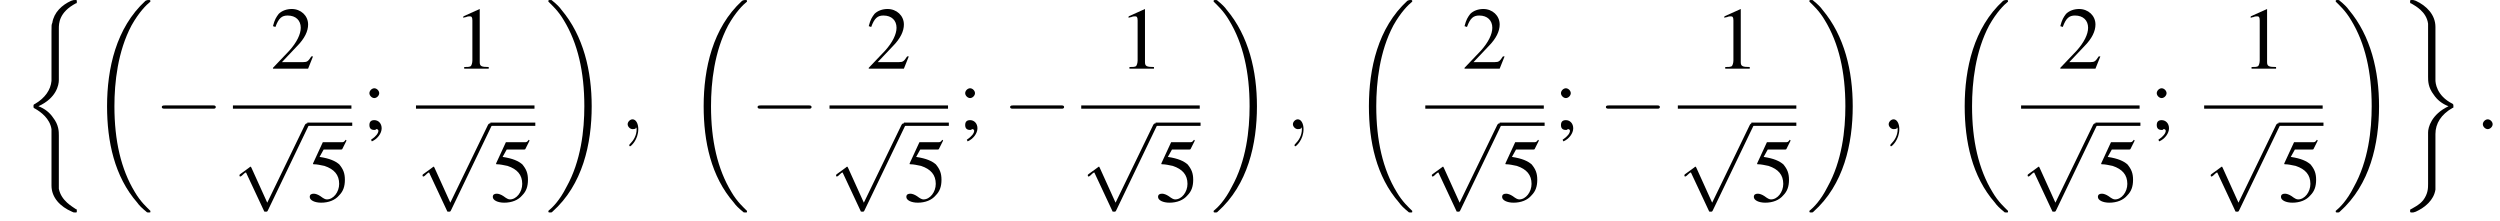 <?xml version='1.0' encoding='UTF-8'?>
<!---11.2-->
<svg height='27.1pt' version='1.1' viewBox='83.7 80.7 305.9 27.1' width='305.9pt' xmlns='http://www.w3.org/2000/svg' xmlns:xlink='http://www.w3.org/1999/xlink'>
<defs>
<path d='M7.6 25.5C7.6 25.5 7.6 25.5 7.6 25.4C7.2 25 6.4 24.3 5.7 23.1C4 20.3 3.2 16.8 3.2 12.6C3.2 9.7 3.6 5.9 5.3 2.7C6.2 1.1 7.1 0.2 7.6 -0.2C7.6 -0.3 7.6 -0.3 7.6 -0.3C7.6 -0.4 7.5 -0.4 7.4 -0.4S7.2 -0.4 7 -0.3C3.4 3 2.3 8 2.3 12.6C2.3 16.9 3.2 21.2 6 24.4C6.2 24.7 6.6 25.1 7.1 25.5C7.2 25.6 7.2 25.6 7.4 25.6S7.6 25.6 7.6 25.5Z' id='g1-18'/>
<path d='M5.7 12.6C5.7 8.3 4.7 4 2 0.8C1.8 0.5 1.4 0.1 0.9 -0.3C0.8 -0.4 0.8 -0.4 0.6 -0.4C0.5 -0.4 0.4 -0.4 0.4 -0.3C0.4 -0.3 0.4 -0.2 0.4 -0.2C0.8 0.2 1.6 0.9 2.3 2.1C4 4.9 4.8 8.4 4.8 12.6C4.8 15.5 4.4 19.3 2.6 22.5C1.8 24.1 0.9 25 0.4 25.4C0.4 25.5 0.4 25.5 0.4 25.5C0.4 25.6 0.5 25.6 0.6 25.6C0.8 25.6 0.8 25.6 0.9 25.5C4.6 22.2 5.7 17.2 5.7 12.6Z' id='g1-19'/>
<path d='M4.5 16.2C4.5 15.7 4.5 14.9 3.8 14C3.4 13.4 2.8 12.9 2 12.6C4.2 11.6 4.5 10 4.5 9.4V3.1C4.5 2.5 4.5 1.1 6.6 0C6.7 0 6.7 0 6.7 -0.2C6.7 -0.4 6.7 -0.4 6.5 -0.4C6.3 -0.4 6.3 -0.4 6 -0.3C4.9 0.2 3.9 1.1 3.7 2.4C3.6 2.6 3.6 2.7 3.6 3.5V8.5C3.6 8.8 3.6 9.4 3.6 9.5C3.5 10.6 2.8 11.6 1.6 12.3C1.4 12.4 1.4 12.4 1.4 12.6C1.4 12.8 1.4 12.8 1.6 12.9C2.3 13.3 3.4 14.1 3.6 15.4C3.6 15.7 3.6 15.7 3.6 15.8V22.3C3.6 23.8 4.7 24.9 6.1 25.5C6.3 25.6 6.3 25.6 6.5 25.6C6.7 25.6 6.7 25.6 6.7 25.4C6.7 25.2 6.7 25.2 6.6 25.2C6.2 24.9 4.8 24.2 4.5 22.7C4.5 22.5 4.5 22.4 4.5 21.7V16.2Z' id='g1-26'/>
<path d='M4.5 16C4.5 14.7 5.2 13.6 6.6 12.8C6.7 12.8 6.7 12.8 6.7 12.6C6.7 12.4 6.7 12.4 6.6 12.3C4.6 11.3 4.5 9.7 4.5 9.4V2.9C4.5 1.4 3.4 0.3 2.1 -0.3C1.8 -0.4 1.8 -0.4 1.7 -0.4C1.4 -0.4 1.4 -0.4 1.4 -0.2C1.4 0 1.4 0 1.5 0C2 0.3 3.4 1 3.6 2.5C3.6 2.7 3.6 2.8 3.6 3.5V9C3.6 9.5 3.6 10.3 4.3 11.2C4.7 11.8 5.3 12.3 6.1 12.6C4 13.6 3.6 15.2 3.6 15.8V22.1C3.6 22.6 3.6 23.3 3 24.1C2.5 24.7 2 24.9 1.5 25.2C1.4 25.2 1.4 25.3 1.4 25.4C1.4 25.6 1.4 25.6 1.7 25.6C1.8 25.6 1.8 25.6 2.1 25.5C3.2 25 4.3 24.1 4.5 22.8C4.5 22.6 4.5 22.5 4.5 21.7V16Z' id='g1-27'/>
<path d='M7.2 -2.5C7.3 -2.5 7.5 -2.5 7.5 -2.7S7.3 -2.9 7.2 -2.9H1.3C1.1 -2.9 0.9 -2.9 0.9 -2.7S1.1 -2.5 1.3 -2.5H7.2Z' id='g6-0'/>
<path d='M4.2 9.3L2.3 5.1C2.2 4.9 2.2 4.9 2.2 4.9C2.1 4.9 2.1 4.9 2 5L0.9 5.8C0.8 5.9 0.8 5.9 0.8 5.9C0.8 6 0.8 6.1 0.9 6.1C1 6.1 1.2 5.9 1.3 5.8C1.3 5.8 1.5 5.6 1.6 5.6L3.8 10.3C3.8 10.4 3.9 10.4 4 10.4C4.2 10.4 4.2 10.4 4.3 10.2L9.2 0C9.3 -0.2 9.3 -0.2 9.3 -0.2C9.3 -0.3 9.2 -0.4 9.1 -0.4C9 -0.4 8.9 -0.4 8.8 -0.2L4.2 9.3Z' id='g6-112'/>
<path d='M3.2 -7.3L1.2 -6.4V-6.2C1.3 -6.3 1.5 -6.3 1.5 -6.3C1.7 -6.4 1.9 -6.4 2 -6.4C2.2 -6.4 2.3 -6.3 2.3 -5.9V-1C2.3 -0.7 2.2 -0.4 2.1 -0.3C1.9 -0.2 1.7 -0.2 1.3 -0.2V0H4.3V-0.2C3.4 -0.2 3.2 -0.3 3.2 -0.8V-7.3L3.2 -7.3Z' id='g8-49'/>
<path d='M5.2 -1.5L5 -1.5C4.6 -0.9 4.5 -0.8 4 -0.8H1.4L3.2 -2.7C4.2 -3.7 4.6 -4.6 4.6 -5.4C4.6 -6.5 3.7 -7.3 2.6 -7.3C2 -7.3 1.4 -7.1 1 -6.7C0.7 -6.3 0.5 -6 0.3 -5.2L0.6 -5.1C1 -6.2 1.4 -6.5 2.1 -6.5C3.1 -6.5 3.7 -5.9 3.7 -5C3.7 -4.2 3.2 -3.2 2.3 -2.2L0.3 -0.1V0H4.6L5.2 -1.5Z' id='g8-50'/>
<path d='M2 -6.3H4.1C4.3 -6.3 4.3 -6.4 4.3 -6.4L4.8 -7.4L4.7 -7.5C4.5 -7.2 4.4 -7.2 4.2 -7.2H1.9L0.7 -4.6C0.7 -4.6 0.7 -4.6 0.7 -4.6C0.7 -4.5 0.7 -4.5 0.8 -4.5C1.2 -4.5 1.6 -4.4 2.1 -4.3C3.3 -3.9 3.9 -3.2 3.9 -2.1C3.9 -1.1 3.2 -0.2 2.4 -0.2C2.2 -0.2 2 -0.3 1.6 -0.6C1.3 -0.8 1 -0.9 0.8 -0.9C0.5 -0.9 0.3 -0.8 0.3 -0.5C0.3 -0.1 0.9 0.2 1.7 0.2C2.6 0.2 3.4 -0.1 3.9 -0.7C4.4 -1.2 4.6 -1.8 4.6 -2.6C4.6 -3.4 4.4 -3.9 3.9 -4.5C3.4 -4.9 2.8 -5.2 1.5 -5.4L2 -6.3Z' id='g8-53'/>
<path d='M1.2 1.5C1.9 1.2 2.4 0.5 2.4 -0.1C2.4 -0.7 2 -1.1 1.5 -1.1C1.1 -1.1 0.9 -0.9 0.9 -0.5C0.9 -0.1 1.1 0.1 1.5 0.1C1.6 0.1 1.7 0.1 1.7 0C1.8 0 1.8 0 1.8 0C1.9 0 2 0.1 2 0.2C2 0.5 1.7 0.9 1.1 1.3L1.2 1.5ZM1.5 -5C1.2 -5 0.9 -4.7 0.9 -4.4C0.9 -4.1 1.2 -3.8 1.5 -3.8C1.8 -3.8 2.1 -4.1 2.1 -4.4C2.1 -4.7 1.8 -5 1.5 -5Z' id='g8-59'/>
<path d='M2.1 -0.6C2.1 -0.9 1.8 -1.2 1.5 -1.2S0.9 -0.9 0.9 -0.6S1.2 0 1.5 0S2.1 -0.3 2.1 -0.6Z' id='g12-58'/>
<path d='M2.2 0C2.2 -0.7 1.9 -1.2 1.5 -1.2C1.2 -1.2 0.9 -0.9 0.9 -0.6C0.9 -0.3 1.2 0 1.5 0C1.6 0 1.8 0 1.9 -0.1C1.9 -0.2 1.9 -0.2 1.9 -0.2S2 -0.2 2 0C2 0.8 1.6 1.4 1.2 1.8C1.1 1.9 1.1 1.9 1.1 2C1.1 2.1 1.2 2.1 1.2 2.1C1.3 2.1 2.2 1.3 2.2 0Z' id='g12-59'/>
<use id='g16-49' xlink:href='#g8-49'/>
<use id='g16-50' xlink:href='#g8-50'/>
<use id='g16-53' xlink:href='#g8-53'/>
<use id='g16-59' xlink:href='#g8-59'/>
</defs>
<g id='page1'>

<use x='86.4' xlink:href='#g1-26' y='81.1'/>
<use x='94.5' xlink:href='#g1-18' y='81.1'/>
<use x='102.6' xlink:href='#g6-0' y='96.5'/>
<use x='116.8' xlink:href='#g16-50' y='89.1'/>
<rect height='0.4' width='14.5' x='112.2' y='93.6'/>
<use x='112.2' xlink:href='#g6-112' y='96.2'/>
<rect height='0.4' width='5.5' x='121.3' y='95.7'/>
<use x='121.3' xlink:href='#g16-53' y='105.3'/>
<use x='128' xlink:href='#g16-59' y='96.5'/>
<use x='139.2' xlink:href='#g16-49' y='89.1'/>
<rect height='0.4' width='14.5' x='134.6' y='93.6'/>
<use x='134.6' xlink:href='#g6-112' y='96.2'/>
<rect height='0.4' width='5.5' x='143.7' y='95.7'/>
<use x='143.7' xlink:href='#g16-53' y='105.3'/>
<use x='150.4' xlink:href='#g1-19' y='81.1'/>
<use x='159.6' xlink:href='#g12-59' y='96.5'/>
<use x='167.5' xlink:href='#g1-18' y='81.1'/>
<use x='175.5' xlink:href='#g6-0' y='96.5'/>
<use x='189.7' xlink:href='#g16-50' y='89.1'/>
<rect height='0.4' width='14.5' x='185.2' y='93.6'/>
<use x='185.2' xlink:href='#g6-112' y='96.2'/>
<rect height='0.4' width='5.5' x='194.3' y='95.7'/>
<use x='194.3' xlink:href='#g16-53' y='105.3'/>
<use x='200.9' xlink:href='#g16-59' y='96.5'/>
<use x='206.4' xlink:href='#g6-0' y='96.5'/>
<use x='220.6' xlink:href='#g16-49' y='89.1'/>
<rect height='0.4' width='14.5' x='216' y='93.6'/>
<use x='216' xlink:href='#g6-112' y='96.2'/>
<rect height='0.4' width='5.5' x='225.1' y='95.7'/>
<use x='225.1' xlink:href='#g16-53' y='105.3'/>
<use x='231.8' xlink:href='#g1-19' y='81.1'/>
<use x='241' xlink:href='#g12-59' y='96.5'/>
<use x='248.9' xlink:href='#g1-18' y='81.1'/>
<use x='262.6' xlink:href='#g16-50' y='89.1'/>
<rect height='0.4' width='14.5' x='258.1' y='93.6'/>
<use x='258.1' xlink:href='#g6-112' y='96.2'/>
<rect height='0.4' width='5.5' x='267.2' y='95.7'/>
<use x='267.2' xlink:href='#g16-53' y='105.3'/>
<use x='273.8' xlink:href='#g16-59' y='96.5'/>
<use x='279.3' xlink:href='#g6-0' y='96.5'/>
<use x='293.5' xlink:href='#g16-49' y='89.1'/>
<rect height='0.4' width='14.5' x='289' y='93.6'/>
<use x='289' xlink:href='#g6-112' y='96.2'/>
<rect height='0.4' width='5.5' x='298' y='95.7'/>
<use x='298' xlink:href='#g16-53' y='105.3'/>
<use x='304.7' xlink:href='#g1-19' y='81.1'/>
<use x='313.9' xlink:href='#g12-59' y='96.5'/>
<use x='321.8' xlink:href='#g1-18' y='81.1'/>
<use x='335.5' xlink:href='#g16-50' y='89.1'/>
<rect height='0.4' width='14.5' x='331' y='93.6'/>
<use x='331' xlink:href='#g6-112' y='96.2'/>
<rect height='0.4' width='5.5' x='340.1' y='95.7'/>
<use x='340.1' xlink:href='#g16-53' y='105.3'/>
<use x='346.7' xlink:href='#g16-59' y='96.5'/>
<use x='357.9' xlink:href='#g16-49' y='89.1'/>
<rect height='0.4' width='14.5' x='353.4' y='93.6'/>
<use x='353.4' xlink:href='#g6-112' y='96.2'/>
<rect height='0.4' width='5.5' x='362.5' y='95.7'/>
<use x='362.5' xlink:href='#g16-53' y='105.3'/>
<use x='369.1' xlink:href='#g1-19' y='81.1'/>
<use x='377.2' xlink:href='#g1-27' y='81.1'/>
<use x='386.6' xlink:href='#g12-58' y='96.5'/>
</g>
</svg>